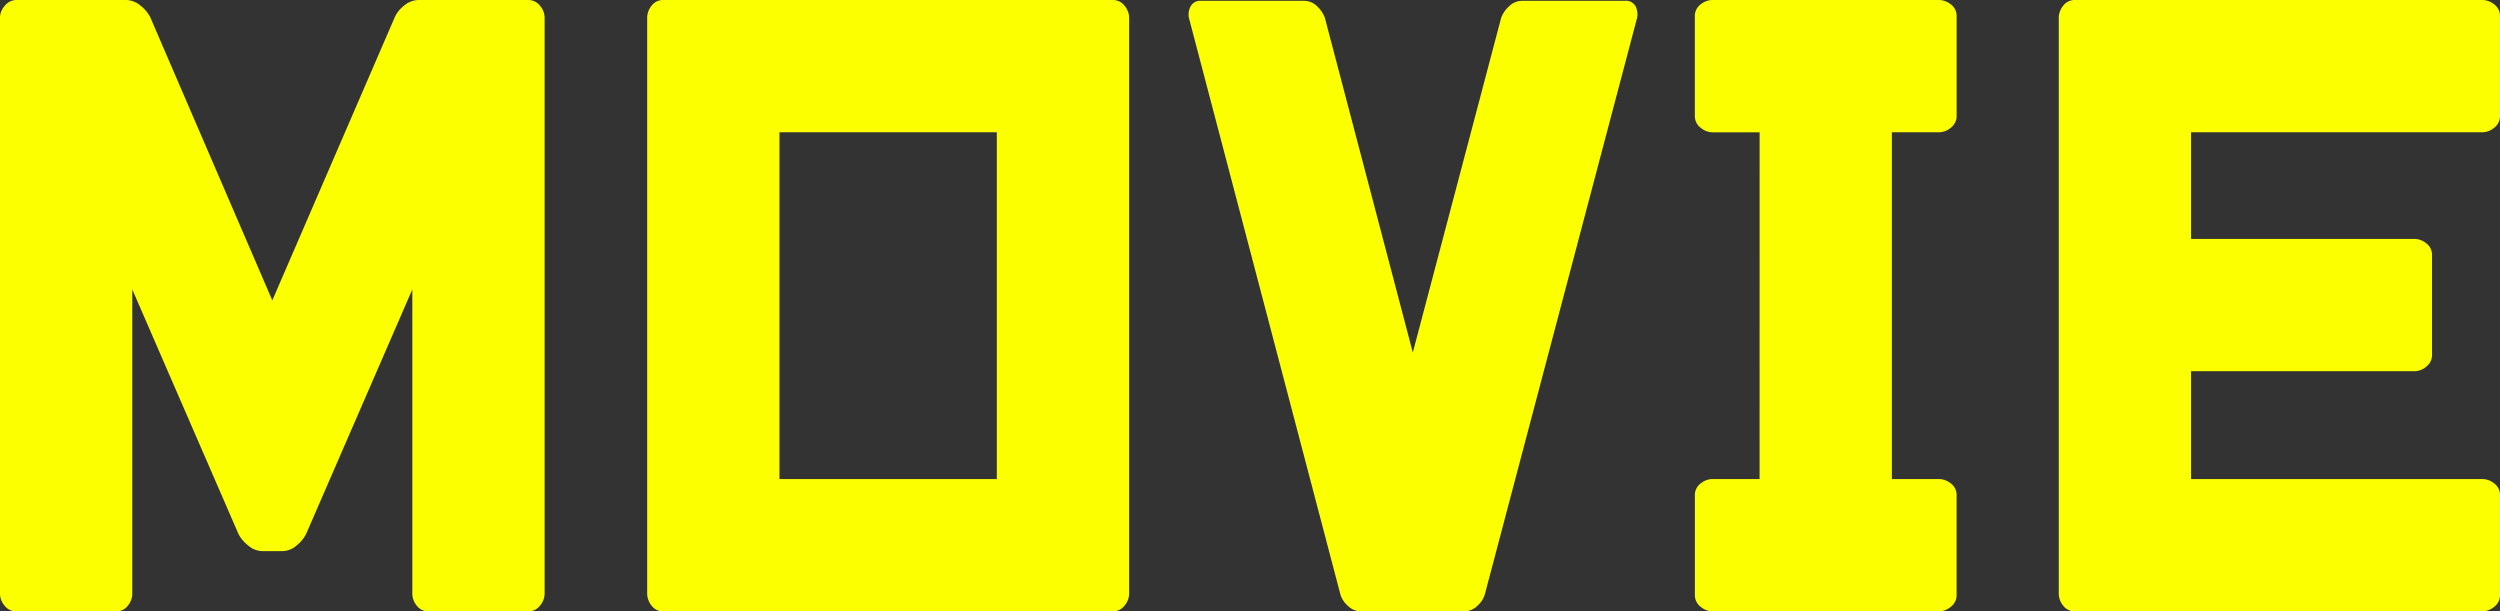 <svg xmlns="http://www.w3.org/2000/svg" width="359.883" height="88.008"><rect width="100%" height="100%" fill="#333333" stroke="none"/><path data-name="パス 29835" d="M18.105 0a3.274 3.274 0 012.168.85 5.027 5.027 0 011.348 1.611l17.578 40.781L56.836 2.461A4.307 4.307 0 0158.125.85 3.274 3.274 0 0160.293 0h15.648a2.147 2.147 0 011.816.85 2.711 2.711 0 01.641 1.611v83.086a2.711 2.711 0 01-.645 1.611 2.088 2.088 0 01-1.758.85H61.757a2.069 2.069 0 01-1.787-.85 2.785 2.785 0 01-.615-1.611V41.661L44.062 76.875a5.145 5.145 0 01-1.321 1.611 3.166 3.166 0 01-2.139.85H37.79a3.206 3.206 0 01-2.109-.85 5.027 5.027 0 01-1.348-1.611L19.041 41.661v43.886a2.785 2.785 0 01-.615 1.611 2.069 2.069 0 01-1.787.85H2.401a2.088 2.088 0 01-1.76-.847 2.711 2.711 0 01-.645-1.611V2.461A2.645 2.645 0 01.67.85 2.167 2.167 0 012.457 0zm144.436 2.461v83.086a2.711 2.711 0 01-.647 1.614 2.088 2.088 0 01-1.758.85h-64.57a2.069 2.069 0 01-1.787-.85 2.785 2.785 0 01-.615-1.611V2.461A2.785 2.785 0 0193.779.85 2.069 2.069 0 0195.566 0h64.575a2.088 2.088 0 011.758.85 2.711 2.711 0 01.642 1.611zm-19.045 66.5V19.043h-31.289v49.918zm70.254 16.586a3.52 3.52 0 01-1.026 1.614 2.761 2.761 0 01-2.021.85h-14.707a2.761 2.761 0 01-2.021-.85 3.52 3.52 0 01-1.025-1.611l-21.8-82.969a2.439 2.439 0 01.234-1.641 1.545 1.545 0 011.523-.82h14.768a2.666 2.666 0 011.992.85 4.207 4.207 0 011.055 1.611l12.657 48.161 12.714-48.164a4.1 4.1 0 011.084-1.611 2.7 2.7 0 011.963-.85h14.766a1.536 1.536 0 011.553.82 2.543 2.543 0 01.205 1.641zm39.551-66.5h-6.86a2.711 2.711 0 01-1.611-.645 2.088 2.088 0 01-.85-1.758V2.402a2.069 2.069 0 01.85-1.787A2.785 2.785 0 01246.441 0h32.758a2.785 2.785 0 011.611.615 2.069 2.069 0 01.85 1.787v14.239a2.088 2.088 0 01-.85 1.758 2.711 2.711 0 01-1.611.645h-6.858v49.917h6.855a2.785 2.785 0 011.611.615 2.069 2.069 0 01.85 1.787v14.243a2.088 2.088 0 01-.85 1.758 2.711 2.711 0 01-1.611.645h-32.755a2.711 2.711 0 01-1.607-.648 2.088 2.088 0 01-.85-1.758V71.367a2.069 2.069 0 01.85-1.787 2.785 2.785 0 011.607-.619h6.855zm62.109 49.914h42.011a2.785 2.785 0 011.611.615 2.069 2.069 0 01.85 1.787v14.243a2.088 2.088 0 01-.85 1.758 2.711 2.711 0 01-1.611.645h-58.652a2.069 2.069 0 01-1.787-.85 2.785 2.785 0 01-.615-1.611V2.461a2.785 2.785 0 01.615-1.611 2.069 2.069 0 011.787-.85h58.652a2.785 2.785 0 011.611.615 2.069 2.069 0 01.85 1.787v14.239a2.088 2.088 0 01-.85 1.758 2.711 2.711 0 01-1.611.645H315.41v15.352h32.285a2.727 2.727 0 011.553.615 2.069 2.069 0 01.85 1.787v14.238a2.088 2.088 0 01-.85 1.758 2.656 2.656 0 01-1.553.645H315.41z" fill="#fcff00"/></svg>